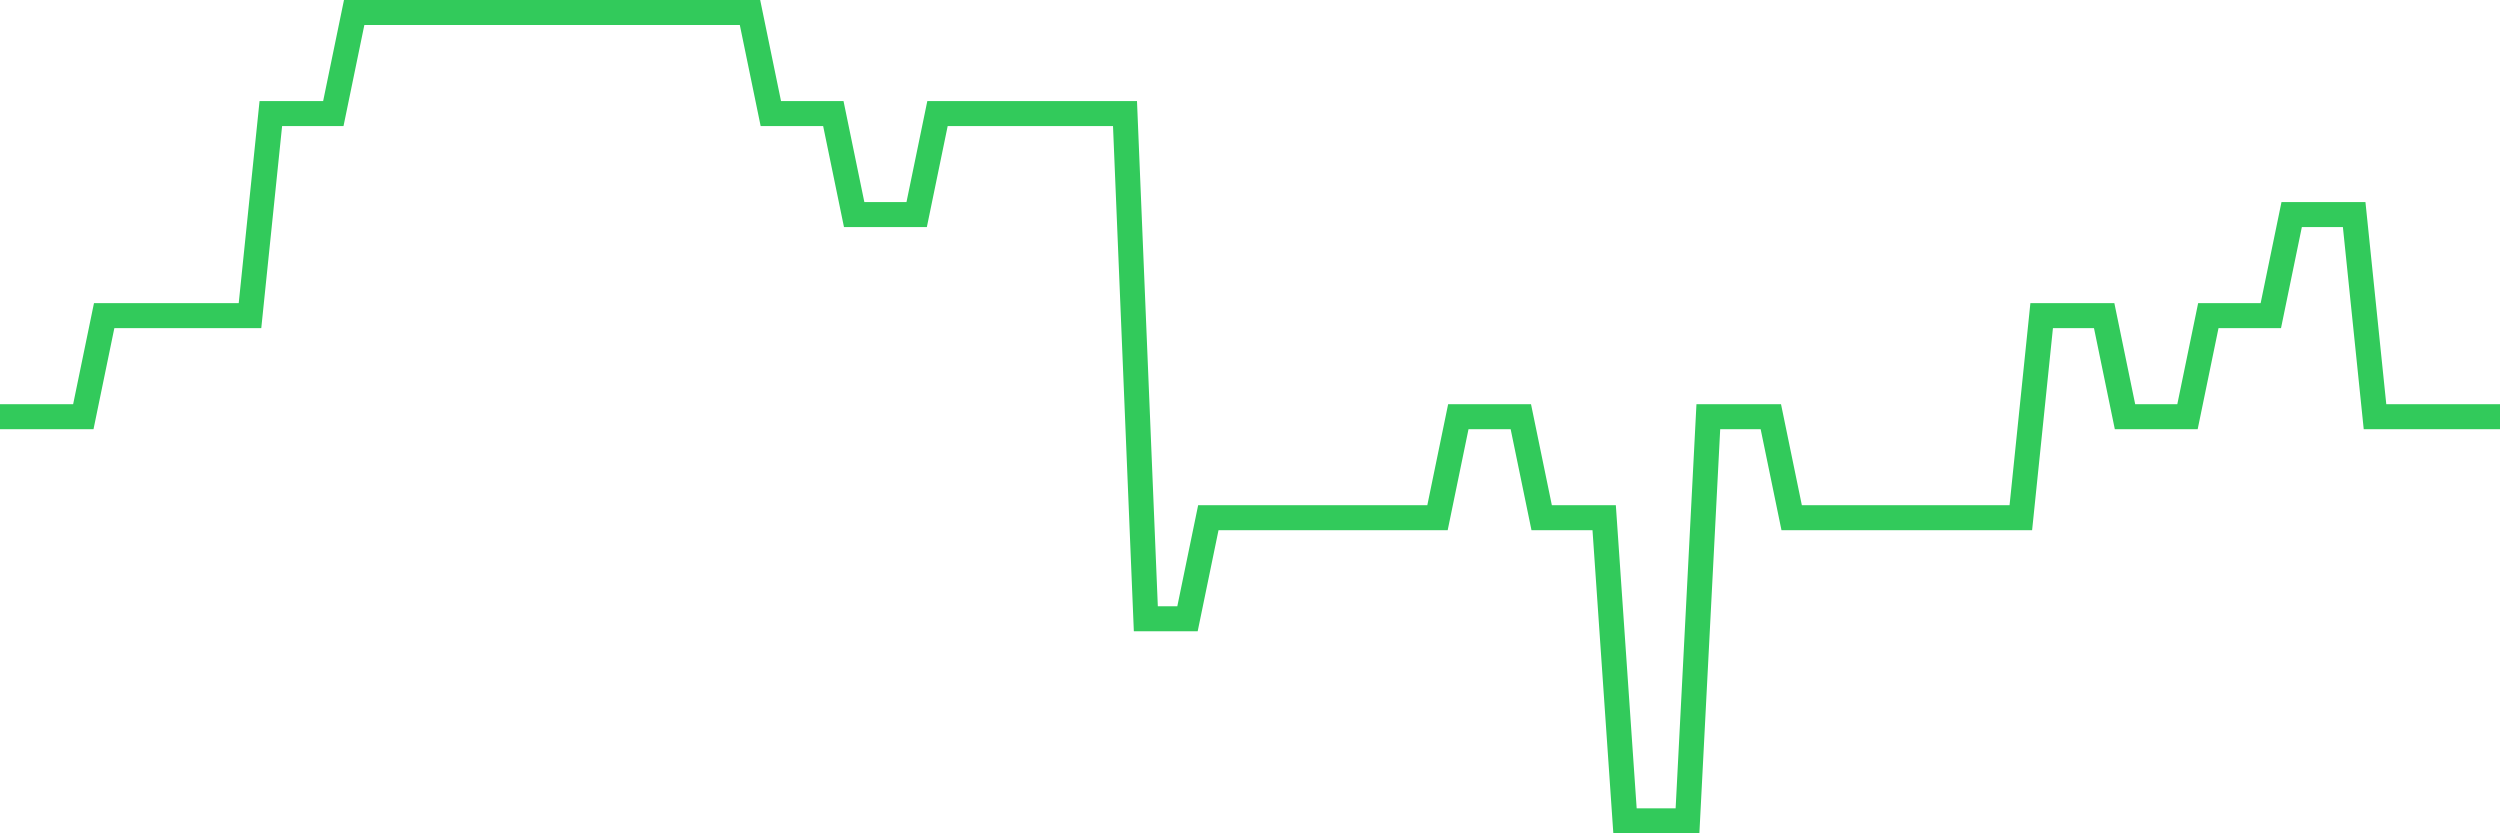 <svg
  xmlns="http://www.w3.org/2000/svg"
  xmlns:xlink="http://www.w3.org/1999/xlink"
  width="120"
  height="40"
  viewBox="0 0 120 40"
  preserveAspectRatio="none"
>
  <polyline
    points="0,20 1,20 2,20 3,20 4,20 5,15.15 6,15.15 7,15.15 8,15.15 9,15.15 10,15.15 11,15.15 12,15.15 13,5.45 14,5.45 15,5.45 16,5.45 17,0.6 18,0.6 19,0.6 20,0.6 21,0.6 22,0.6 23,0.6 24,0.6 25,0.6 26,0.6 27,0.6 28,0.6 29,0.6 30,0.6 31,0.6 32,0.6 33,0.6 34,0.6 35,0.6 36,0.6 37,5.45 38,5.45 39,5.45 40,5.45 41,10.3 42,10.3 43,10.3 44,10.3 45,5.45 46,5.45 47,5.45 48,5.45 49,5.45 50,5.45 51,5.45 52,5.45 53,5.45 54,5.45 55,29.7 56,29.7 57,29.7 58,24.85 59,24.85 60,24.85 61,24.85 62,24.85 63,24.85 64,24.85 65,24.85 66,24.85 67,24.85 68,24.85 69,24.85 70,20 71,20 72,20 73,20 74,24.85 75,24.85 76,24.85 77,24.85 78,39.4 79,39.4 80,39.4 81,39.4 82,20 83,20 84,20 85,20 86,24.85 87,24.85 88,24.85 89,24.85 90,24.85 91,24.85 92,24.85 93,24.85 94,24.85 95,24.85 96,24.85 97,24.85 98,15.15 99,15.15 100,15.15 101,15.15 102,20 103,20 104,20 105,20 106,15.15 107,15.15 108,15.15 109,15.15 110,10.3 111,10.3 112,10.3 113,10.3 114,20 115,20 116,20 117,20 118,20 119,20 120,20"
    fill="none"
    stroke="#32ca5b"
    stroke-width="1.2"
  >
  </polyline>
</svg>